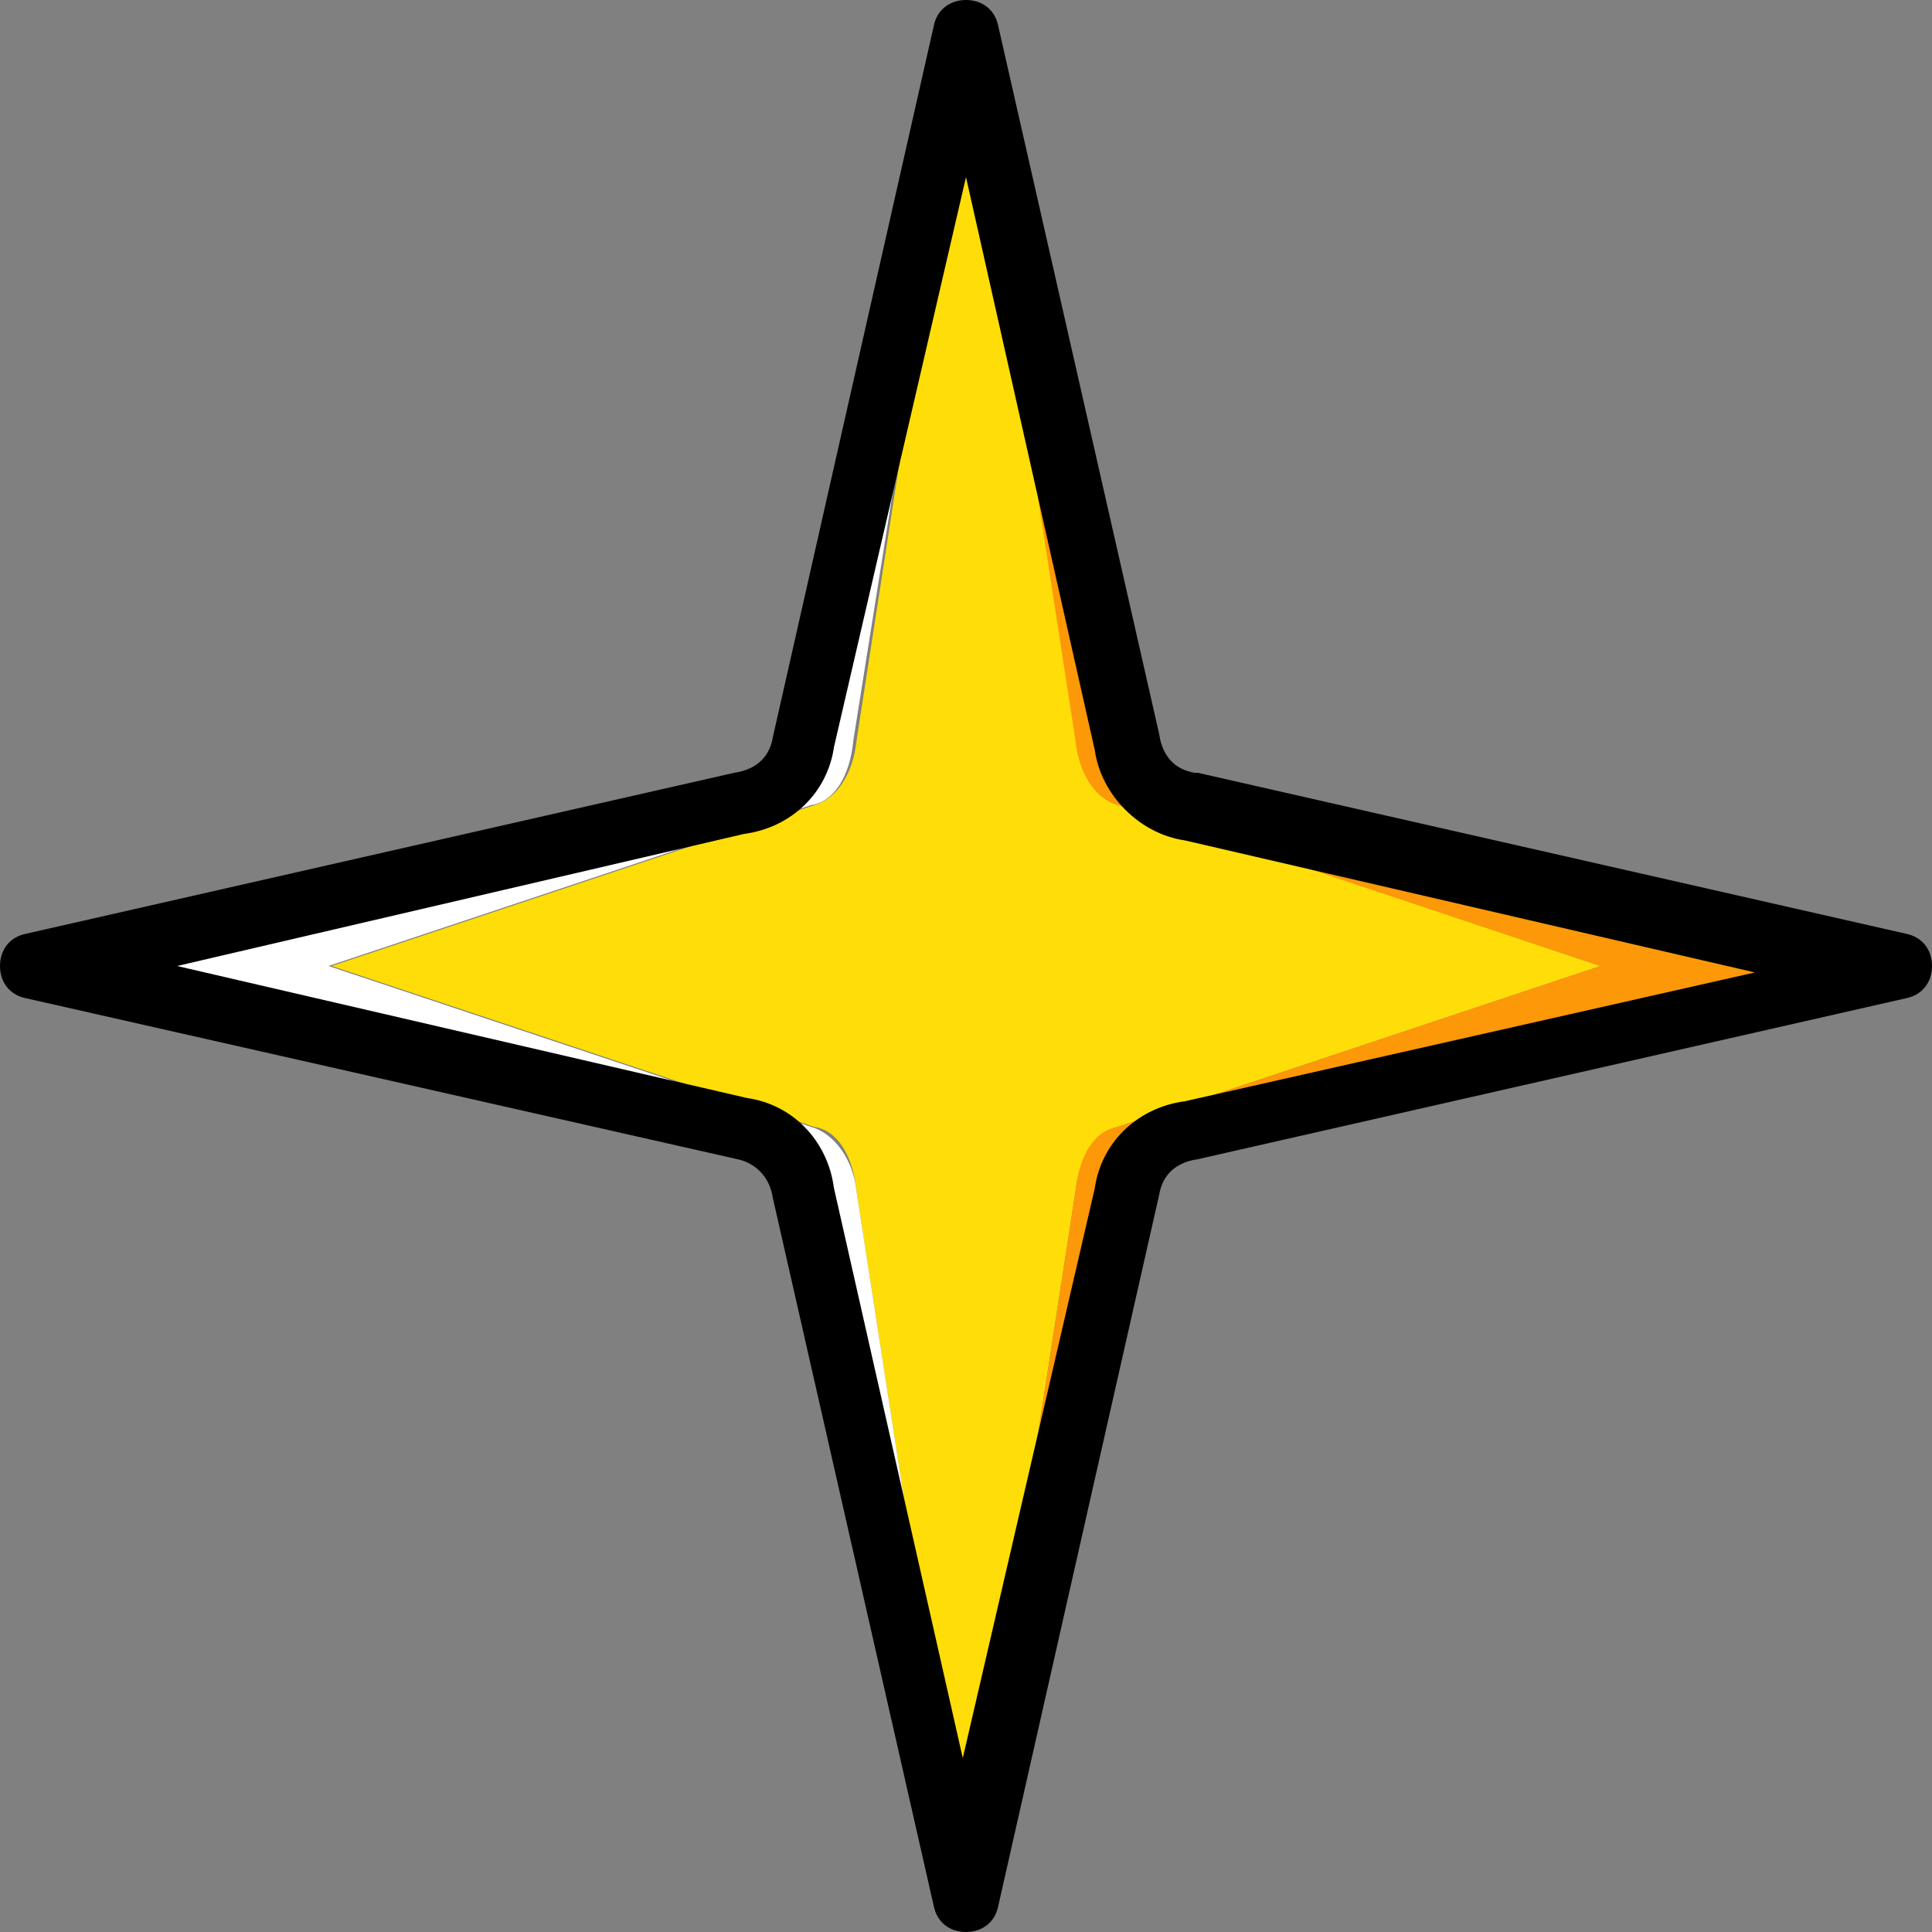 <?xml version="1.0" encoding="iso-8859-1"?>
<!-- Uploaded to: SVG Repo, www.svgrepo.com, Generator: SVG Repo Mixer Tools -->
<svg height="800px" width="800px" version="1.1" id="Layer_1" xmlns="http://www.w3.org/2000/svg" xmlns:xlink="http://www.w3.org/1999/xlink" 
	 viewBox="0 0 512 512" xml:space="preserve">
<rect x="0" y="0" width="512" height="512" fill="#808080" stroke="none"/>
<g transform="translate(1 1)">
	<path style="fill:#FFDD09;" d="M295.96,212.333c-5.973-0.853-10.24-7.68-11.093-17.067L255,7.533l-29.013,187.733
		c-0.853,8.533-5.12,15.36-11.093,17.067L86.893,255l128,42.667c5.973,0.853,10.24,7.68,11.093,17.067L255,502.467l29.013-187.733
		c0.853-8.533,5.12-15.36,11.093-17.067l128-42.667L295.96,212.333z"/>
	<path style="fill:#FFFFFF;" d="M214.04,297.667L86.04,255l128-42.667c5.973-0.853,10.24-7.68,11.093-17.067L255,7.533
		l-42.667,187.733c-0.853,8.533-7.68,15.36-17.067,17.067L7.533,255l187.733,42.667c8.533,0.853,15.36,7.68,17.067,17.067
		L255,502.467l-29.013-187.733C225.133,306.2,220.013,299.373,214.04,297.667"/>
	<path style="fill:#FD9808;" d="M314.733,212.333c-8.533-0.853-15.36-7.68-17.067-17.067L255,7.533l29.013,187.733
		c0.853,8.533,5.12,15.36,11.093,17.067l128,42.667l-128,42.667c-5.973,0.853-10.24,7.68-11.093,17.067L255,502.467l42.667-187.733
		c0.853-8.533,7.68-15.36,17.067-17.067L502.467,255L314.733,212.333z"/>
	<path d="M255,511c-4.267,0-7.68-2.56-8.533-6.827L203.8,316.44c-0.853-5.973-5.12-9.387-9.387-10.24L5.827,263.533
		C1.56,262.68-1,259.267-1,255c0-4.267,2.56-7.68,6.827-8.533L193.56,203.8c5.973-0.853,9.387-4.267,10.24-9.387L246.467,5.827
		C247.32,1.56,250.733-1,255-1s7.68,2.56,8.533,6.827L306.2,193.56c0.853,5.973,4.267,9.387,9.387,10.24h0.853l187.733,42.667
		C508.44,247.32,511,250.733,511,255c0,4.267-2.56,7.68-6.827,8.533L316.44,306.2c-5.973,0.853-9.387,4.267-10.24,9.387
		l-42.667,188.587C262.68,508.44,259.267,511,255,511z M45.933,255l151.04,34.987c11.947,1.707,21.333,11.093,23.04,23.893
		l34.133,151.04l34.987-151.04c1.707-11.947,11.093-21.333,23.893-23.04l151.04-34.133l-151.04-34.987
		c-11.947-1.707-22.187-11.947-23.893-23.893L255,45.933l-34.987,151.04c-1.707,11.947-11.093,21.333-23.893,23.04L45.933,255z"/>
</g>
</svg>